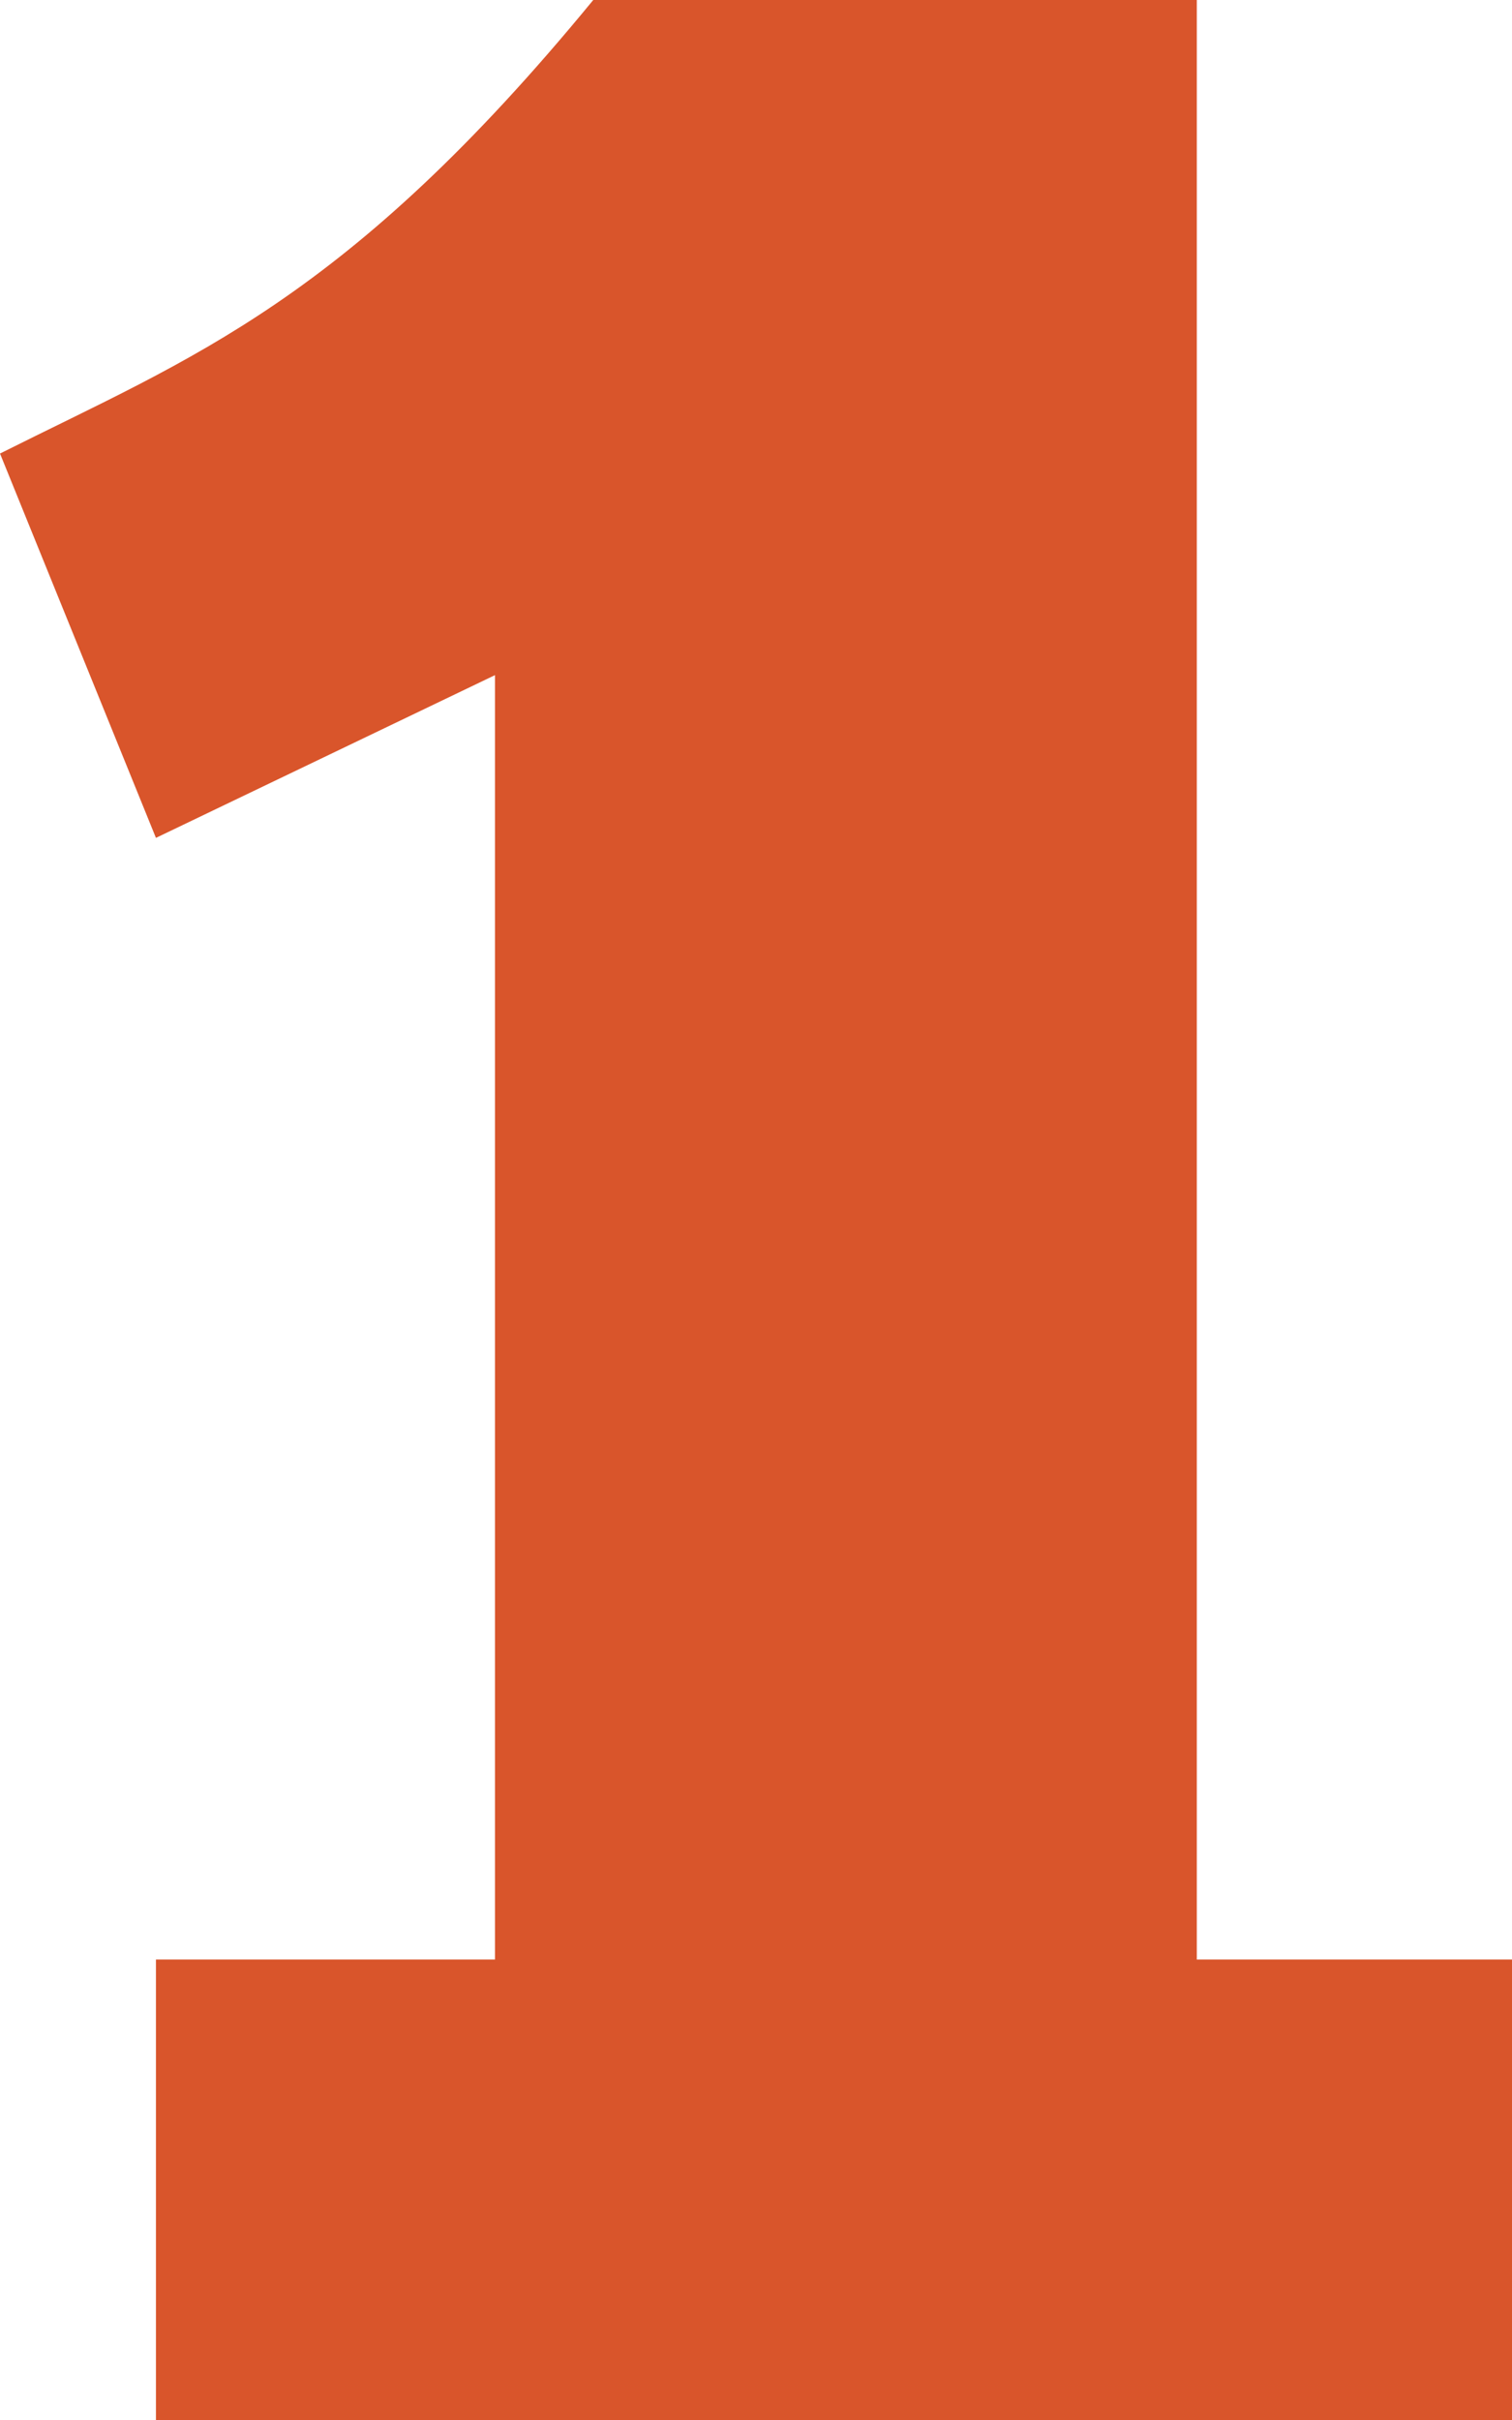 <svg width="30" height="48" viewBox="0 0 30 48" fill="none" xmlns="http://www.w3.org/2000/svg">
<path d="M0 8.996C3.834 7.073 6.86 5.979 11.771 0H23.746V38.867H30V48H3.094V38.867H9.821V13.391L3.094 16.619L0 8.996Z" fill="#D9552B"/>
</svg>
